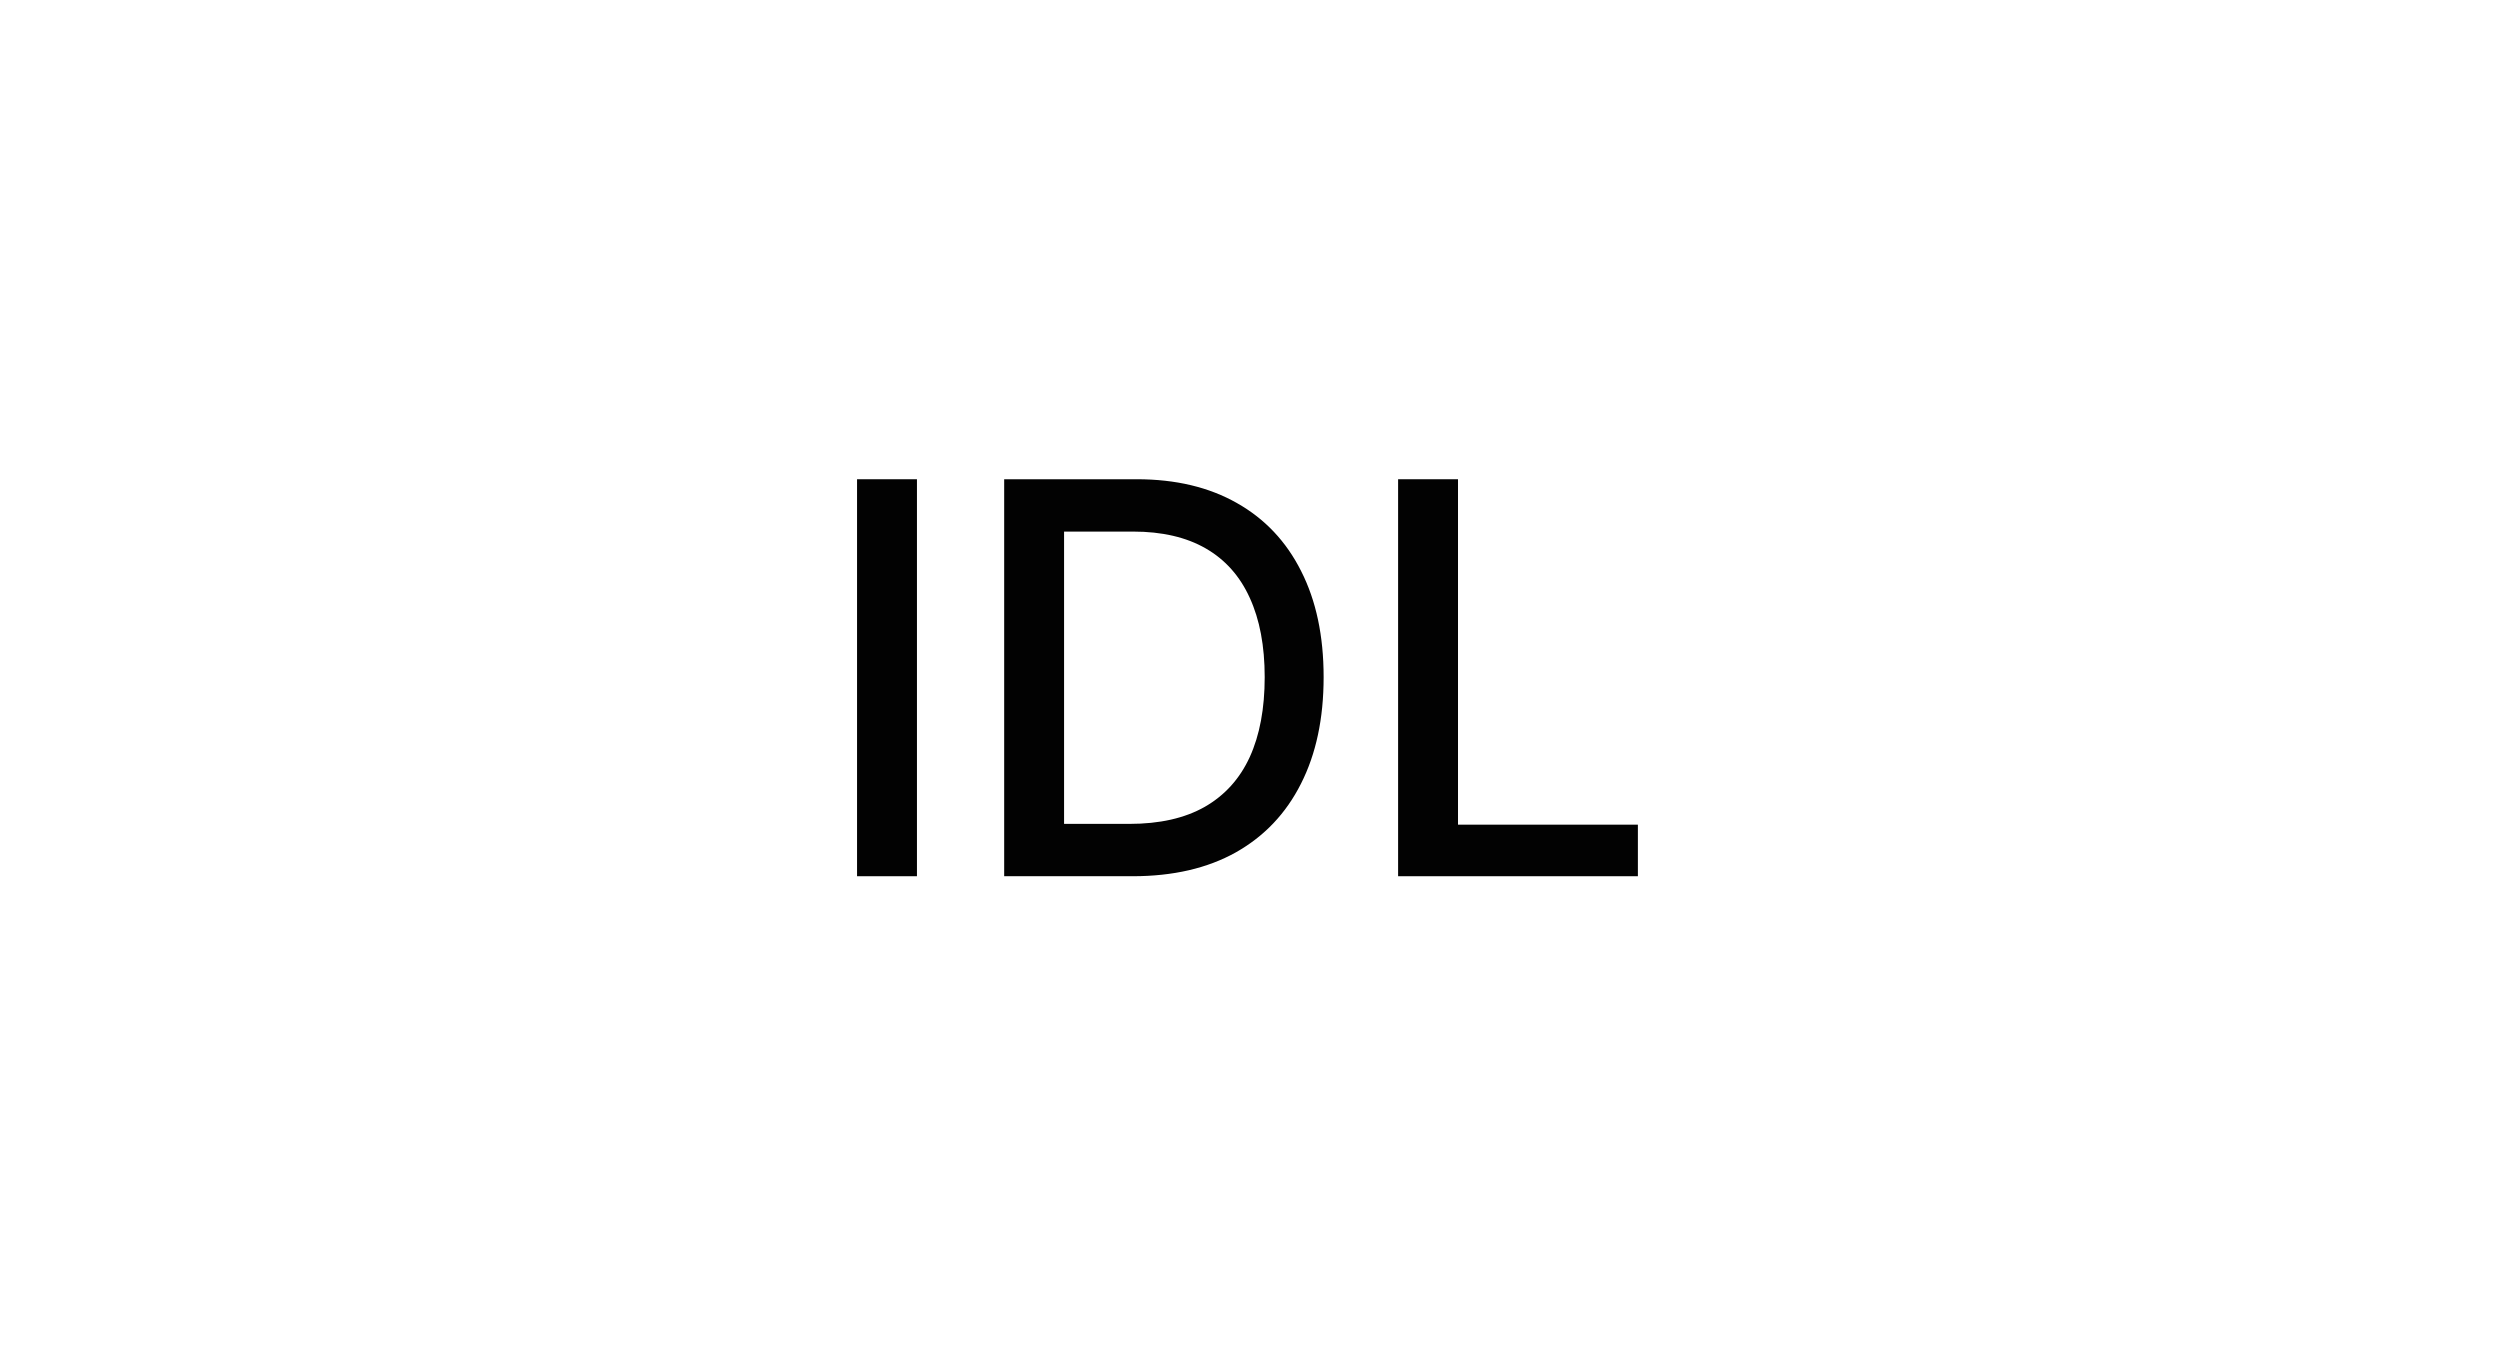 <svg width="458" height="249" viewBox="0 0 458 249" fill="none" xmlns="http://www.w3.org/2000/svg">
<path d="M167.985 87.797V160.524H157.012V87.797H167.985Z" fill="#020202"/>
<path d="M207.509 160.524H183.965V87.797H208.255C215.381 87.797 221.5 89.253 226.614 92.165C231.728 95.053 235.646 99.208 238.368 104.629C241.114 110.027 242.488 116.502 242.488 124.054C242.488 131.63 241.103 138.14 238.333 143.585C235.587 149.03 231.609 153.221 226.401 156.156C221.193 159.068 214.895 160.524 207.509 160.524ZM194.938 150.936H206.905C212.445 150.936 217.05 149.894 220.719 147.811C224.389 145.704 227.135 142.662 228.958 138.685C230.781 134.684 231.692 129.807 231.692 124.054C231.692 118.348 230.781 113.507 228.958 109.53C227.159 105.553 224.471 102.534 220.897 100.474C217.322 98.415 212.883 97.385 207.58 97.385H194.938V150.936Z" fill="#020202"/>
<path d="M256.133 160.524V87.797H267.106V151.078H300.06V160.524H256.133Z" fill="#020202"/>
</svg>
